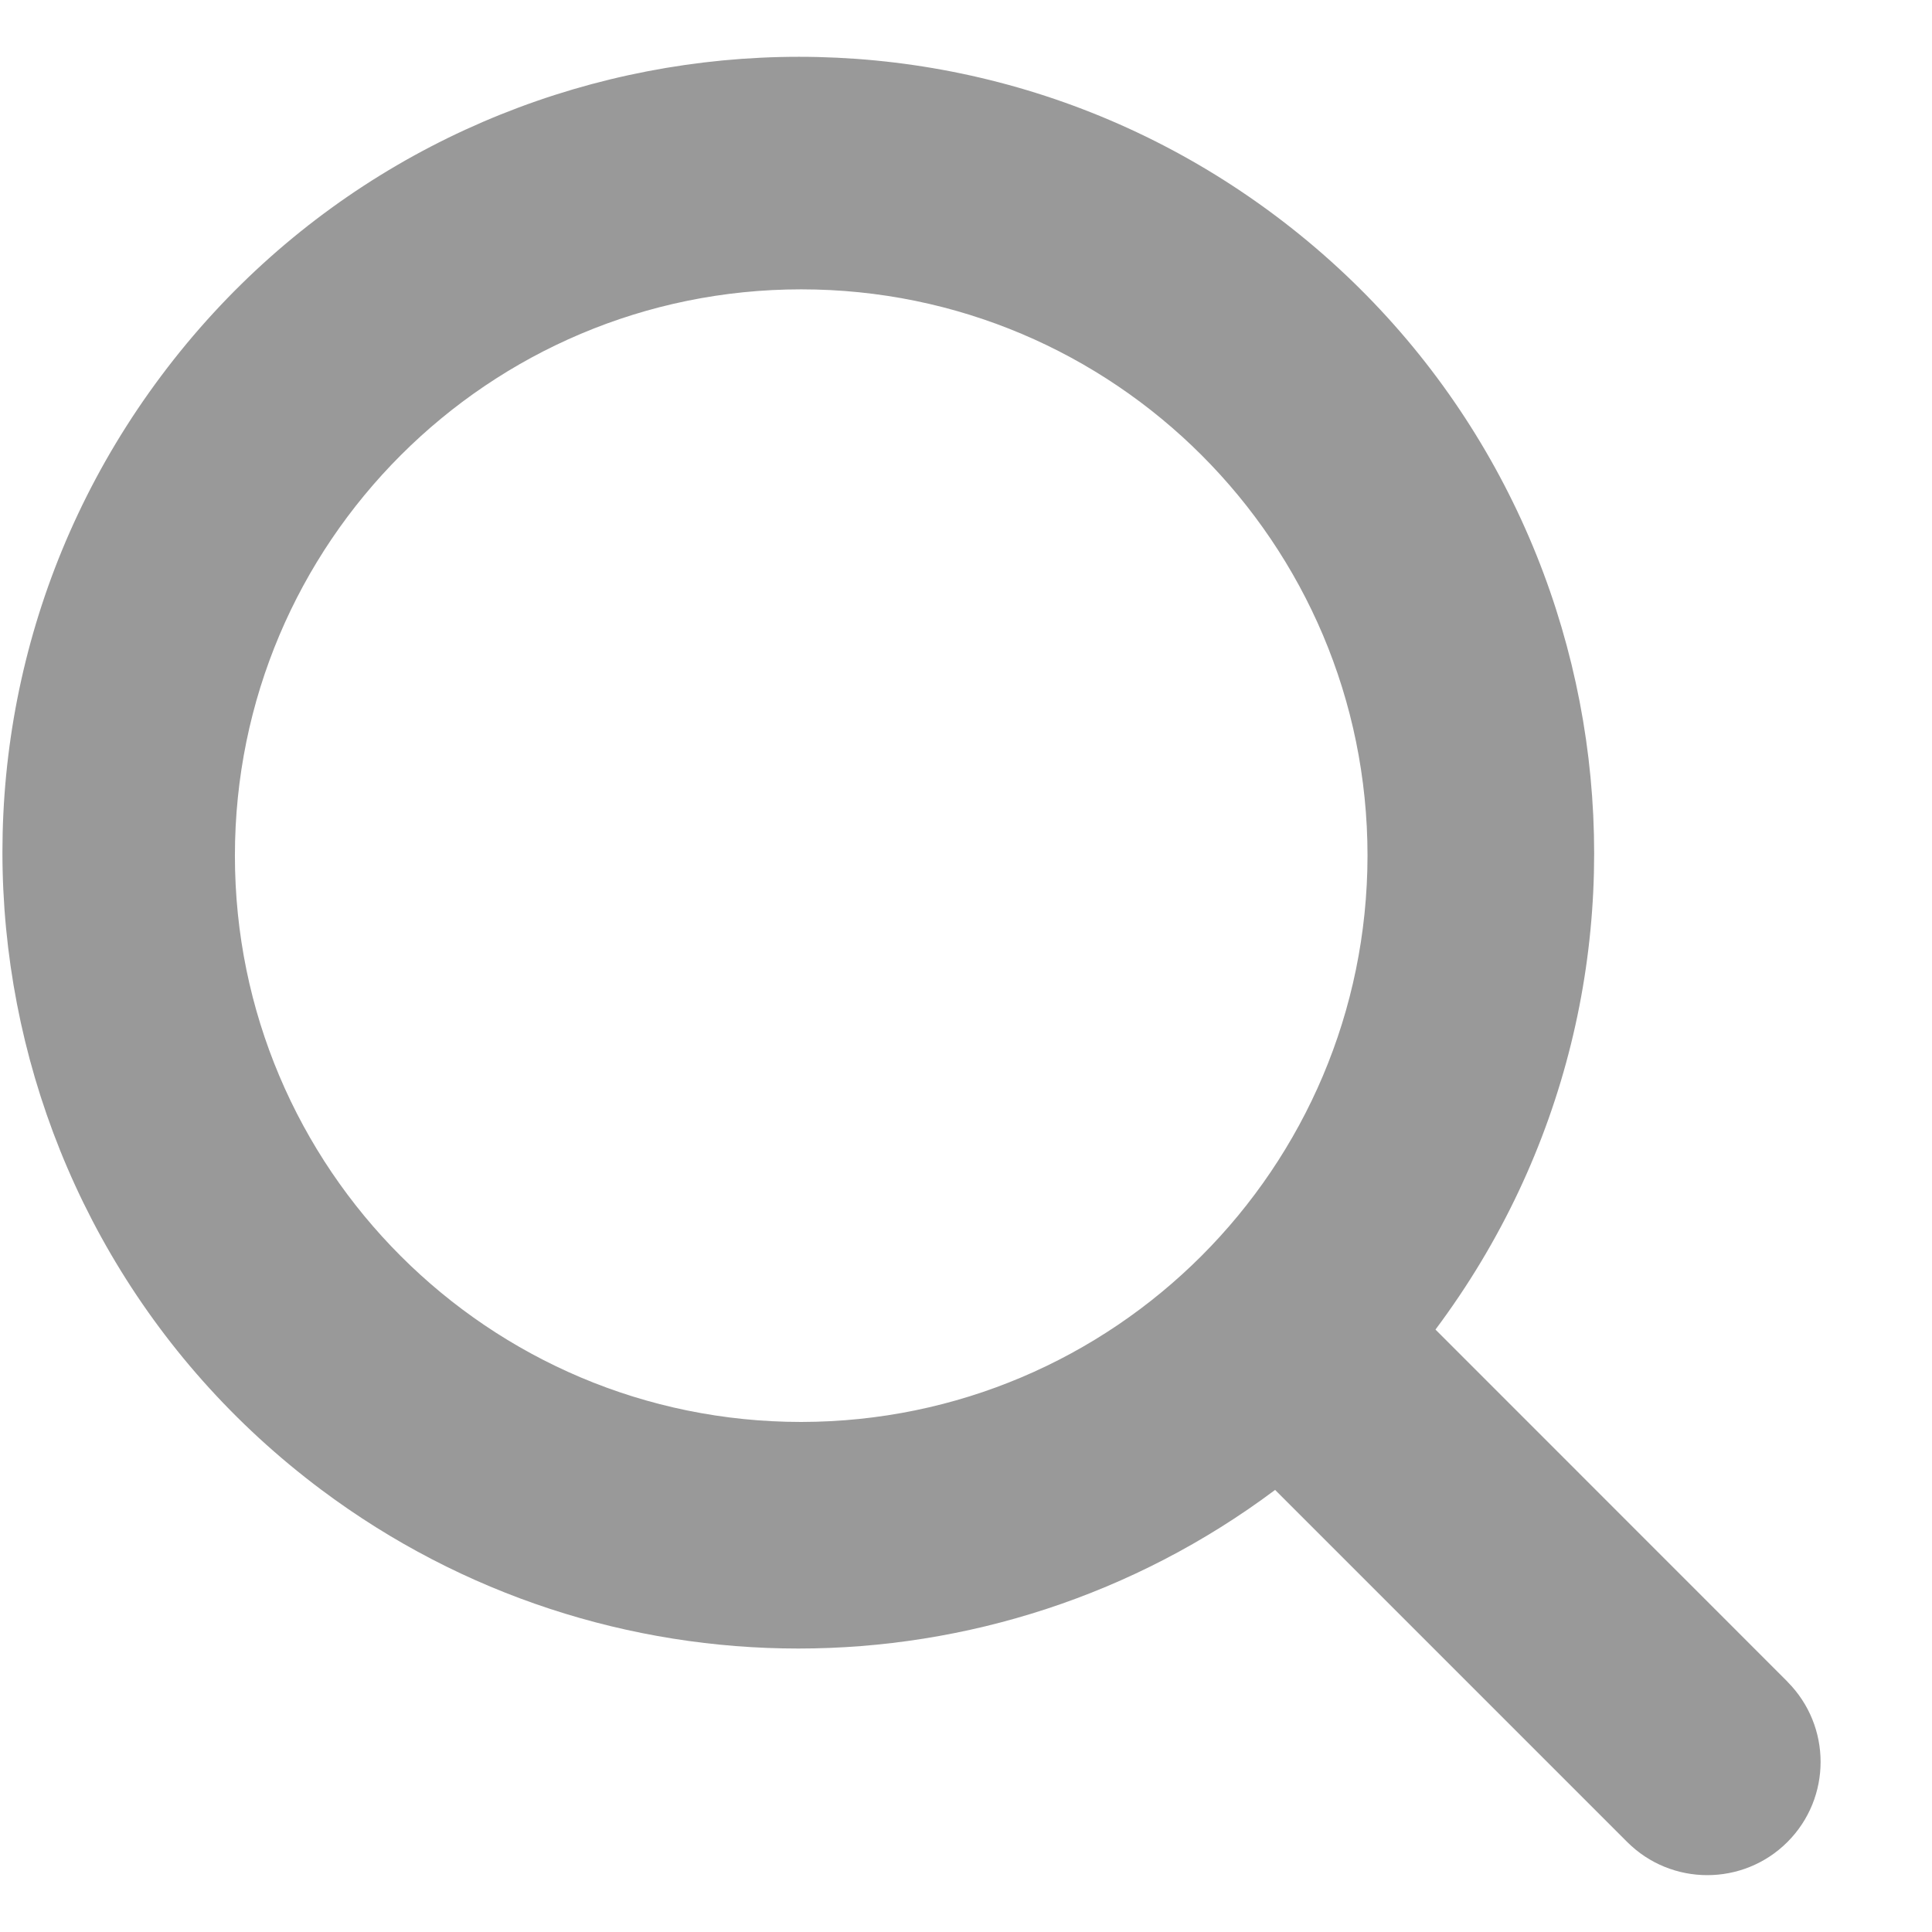 <svg width="17" height="17" viewBox="0 0 17 17" fill="none" xmlns="http://www.w3.org/2000/svg">
<path opacity="0.8" d="M15.728 14.797L12.631 11.699C14.948 8.602 14.316 4.214 11.22 1.896C8.123 -0.421 3.735 0.211 1.418 3.308C-0.899 6.404 -0.268 10.793 2.829 13.11C5.316 14.971 8.733 14.971 11.22 13.11L14.318 16.208C14.707 16.597 15.339 16.597 15.728 16.208C16.117 15.819 16.117 15.188 15.728 14.798L15.728 14.797ZM7.05 12.512C4.298 12.512 2.067 10.281 2.067 7.529C2.067 4.777 4.298 2.546 7.05 2.546C9.802 2.546 12.033 4.777 12.033 7.529C12.03 10.28 9.801 12.509 7.05 12.512Z" fill="#808080"/>
</svg>
